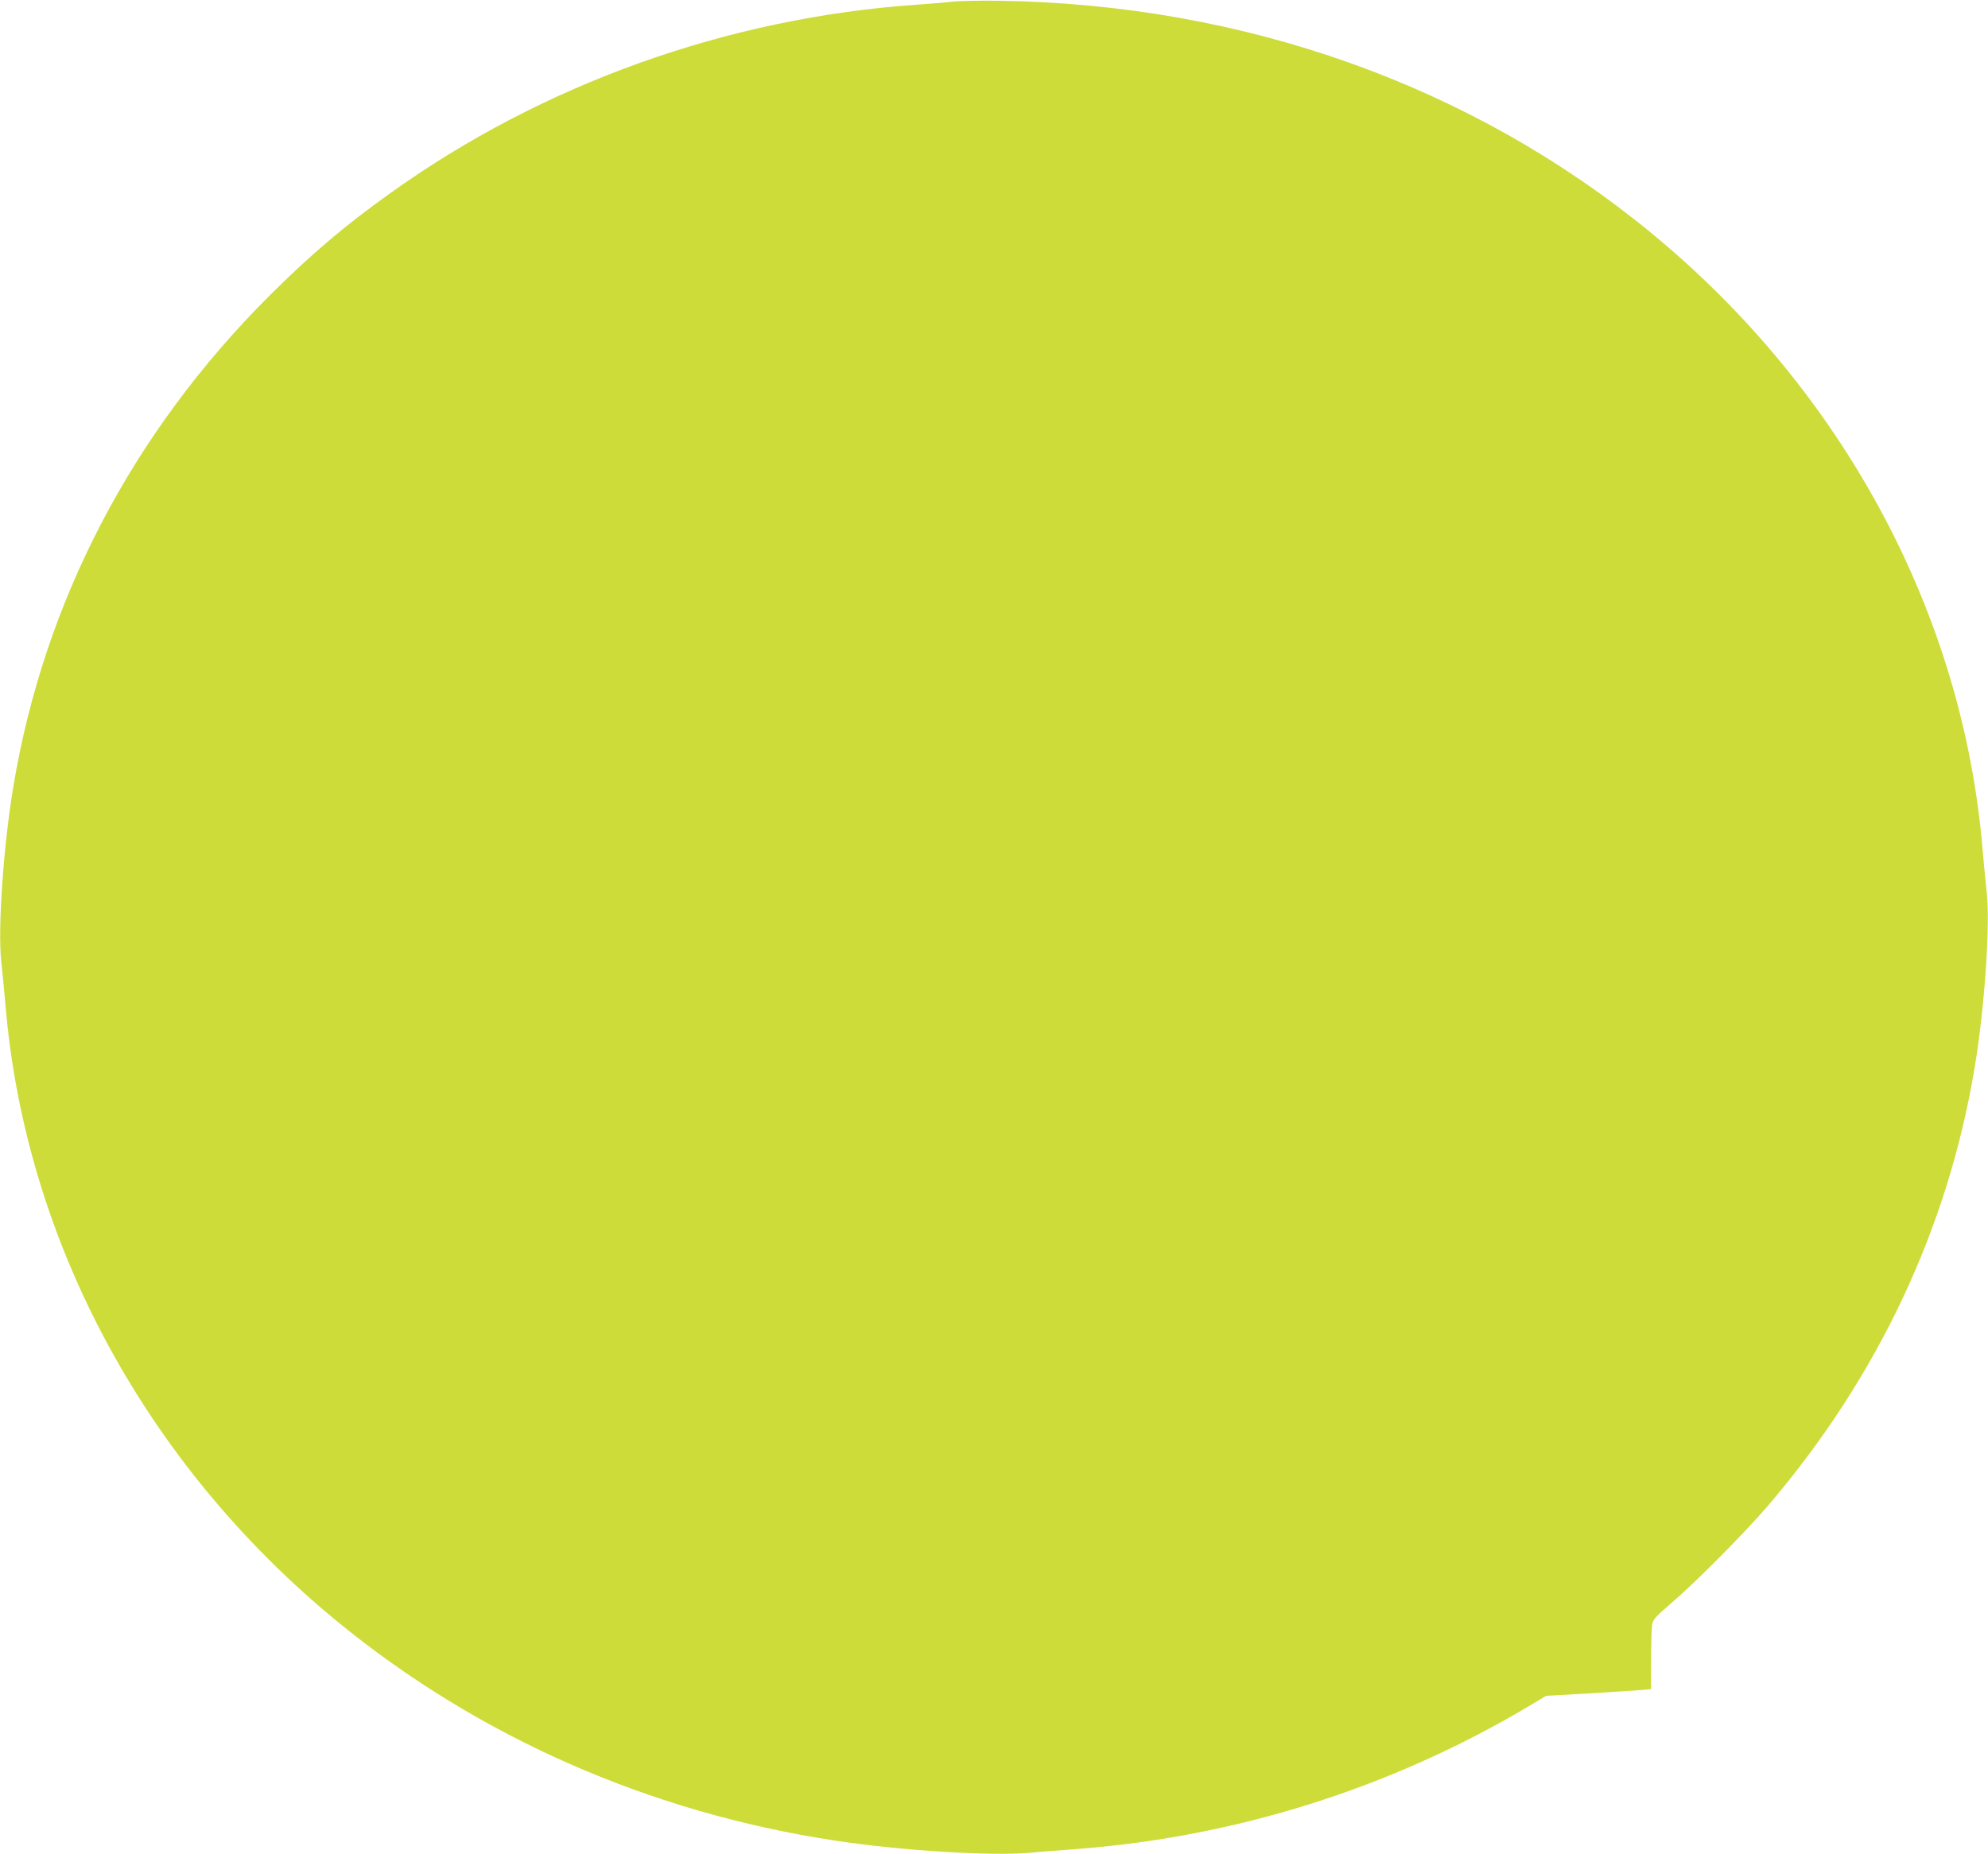 <?xml version="1.0" standalone="no"?>
<!DOCTYPE svg PUBLIC "-//W3C//DTD SVG 20010904//EN"
 "http://www.w3.org/TR/2001/REC-SVG-20010904/DTD/svg10.dtd">
<svg version="1.0" xmlns="http://www.w3.org/2000/svg"
 width="1280pt" height="1194pt" viewBox="0 0 1280 1194"
 preserveAspectRatio="xMidYMid meet">
<g transform="translate(0,1194) scale(0.1,-0.1)"
fill="#cddc39" stroke="none">
<path d="M6140 11930 c-41 -5 -147 -14 -235 -20 -1220 -84 -2412 -511 -3395
-1216 -294 -210 -511 -395 -776 -659 -883 -882 -1450 -1968 -1648 -3160 -64
-381 -101 -921 -78 -1125 6 -52 18 -178 27 -280 127 -1520 900 -2957 2136
-3972 907 -744 2013 -1231 3209 -1412 423 -64 1000 -100 1250 -78 69 7 193 16
275 22 1037 75 2042 390 2935 920 l115 69 270 15 c149 9 300 19 338 22 l67 6
1 192 c0 105 3 207 7 227 6 30 26 52 122 134 163 140 474 454 625 630 705 826
1157 1784 1329 2820 64 381 101 921 78 1125 -6 52 -18 178 -27 280 -127 1520
-900 2957 -2136 3972 -1156 949 -2620 1470 -4194 1493 -121 2 -254 -1 -295 -5z"/>
</g>
</svg>
